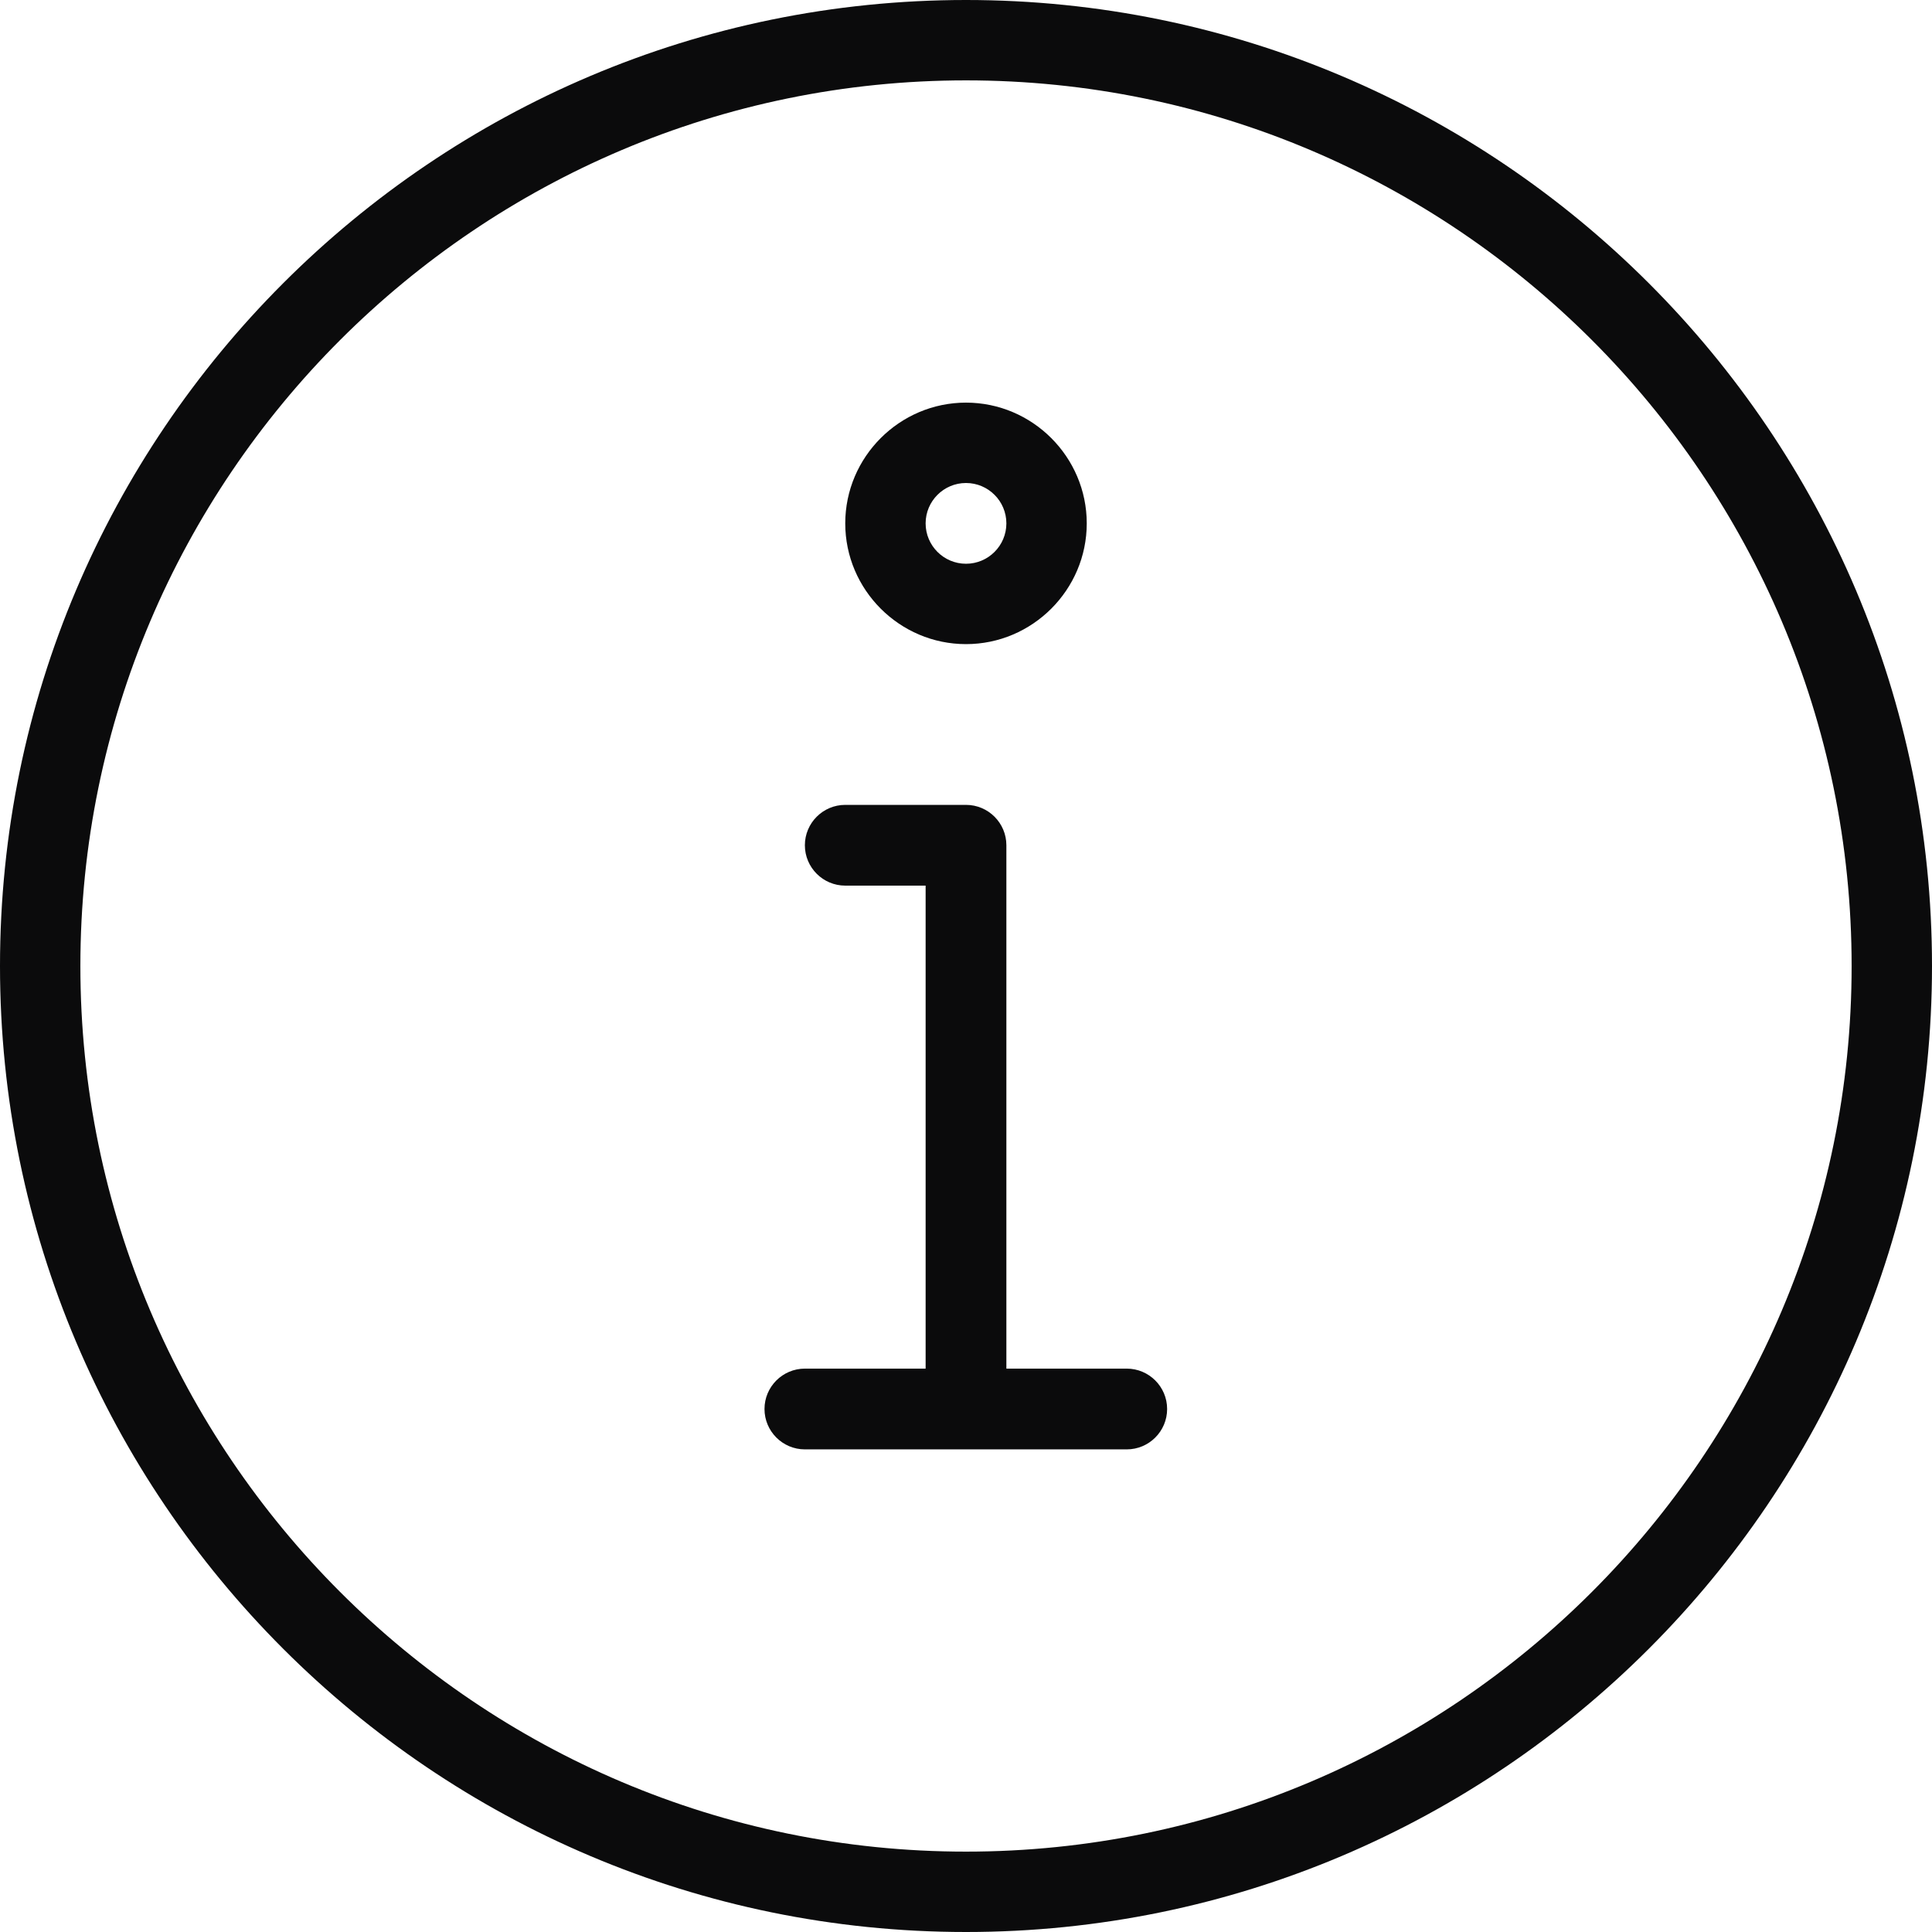<?xml version="1.0" encoding="UTF-8"?>
<svg id="info" xmlns="http://www.w3.org/2000/svg" baseProfile="tiny" version="1.2" viewBox="0 0 512 512">
  <!-- Generator: Adobe Illustrator 29.1.0, SVG Export Plug-In . SVG Version: 2.1.0 Build 142)  -->
  <g id="info-path">
    <path d="M256,0C114.8,0,0,114.8,0,256s114.8,256,256,256,256-114.8,256-256S397.2,0,256,0ZM256,490.7c-129.4,0-234.7-105.3-234.7-234.7S126.6,21.3,256,21.3s234.7,105.3,234.7,234.7-105.3,234.7-234.7,234.7Z" fill="#0b0b0c"/>
    <path d="M256,170.7c17.6,0,32-14.4,32-32s-14.4-32-32-32-32,14.4-32,32,14.4,32,32,32ZM256,128c5.9,0,10.7,4.8,10.7,10.7s-4.8,10.7-10.7,10.7-10.7-4.8-10.7-10.7,4.8-10.7,10.7-10.7Z" fill="#0b0b0c"/>
    <path d="M298.7,362.7h-32v-138.7c0-5.9-4.8-10.7-10.7-10.7h-32c-5.9,0-10.7,4.8-10.7,10.7s4.8,10.7,10.7,10.7h21.3v128h-32c-5.9,0-10.7,4.8-10.7,10.7s4.8,10.7,10.7,10.7h85.3c5.9,0,10.7-4.8,10.7-10.7s-4.8-10.7-10.7-10.7h.1Z" fill="#0b0b0c"/>
  </g>
</svg>